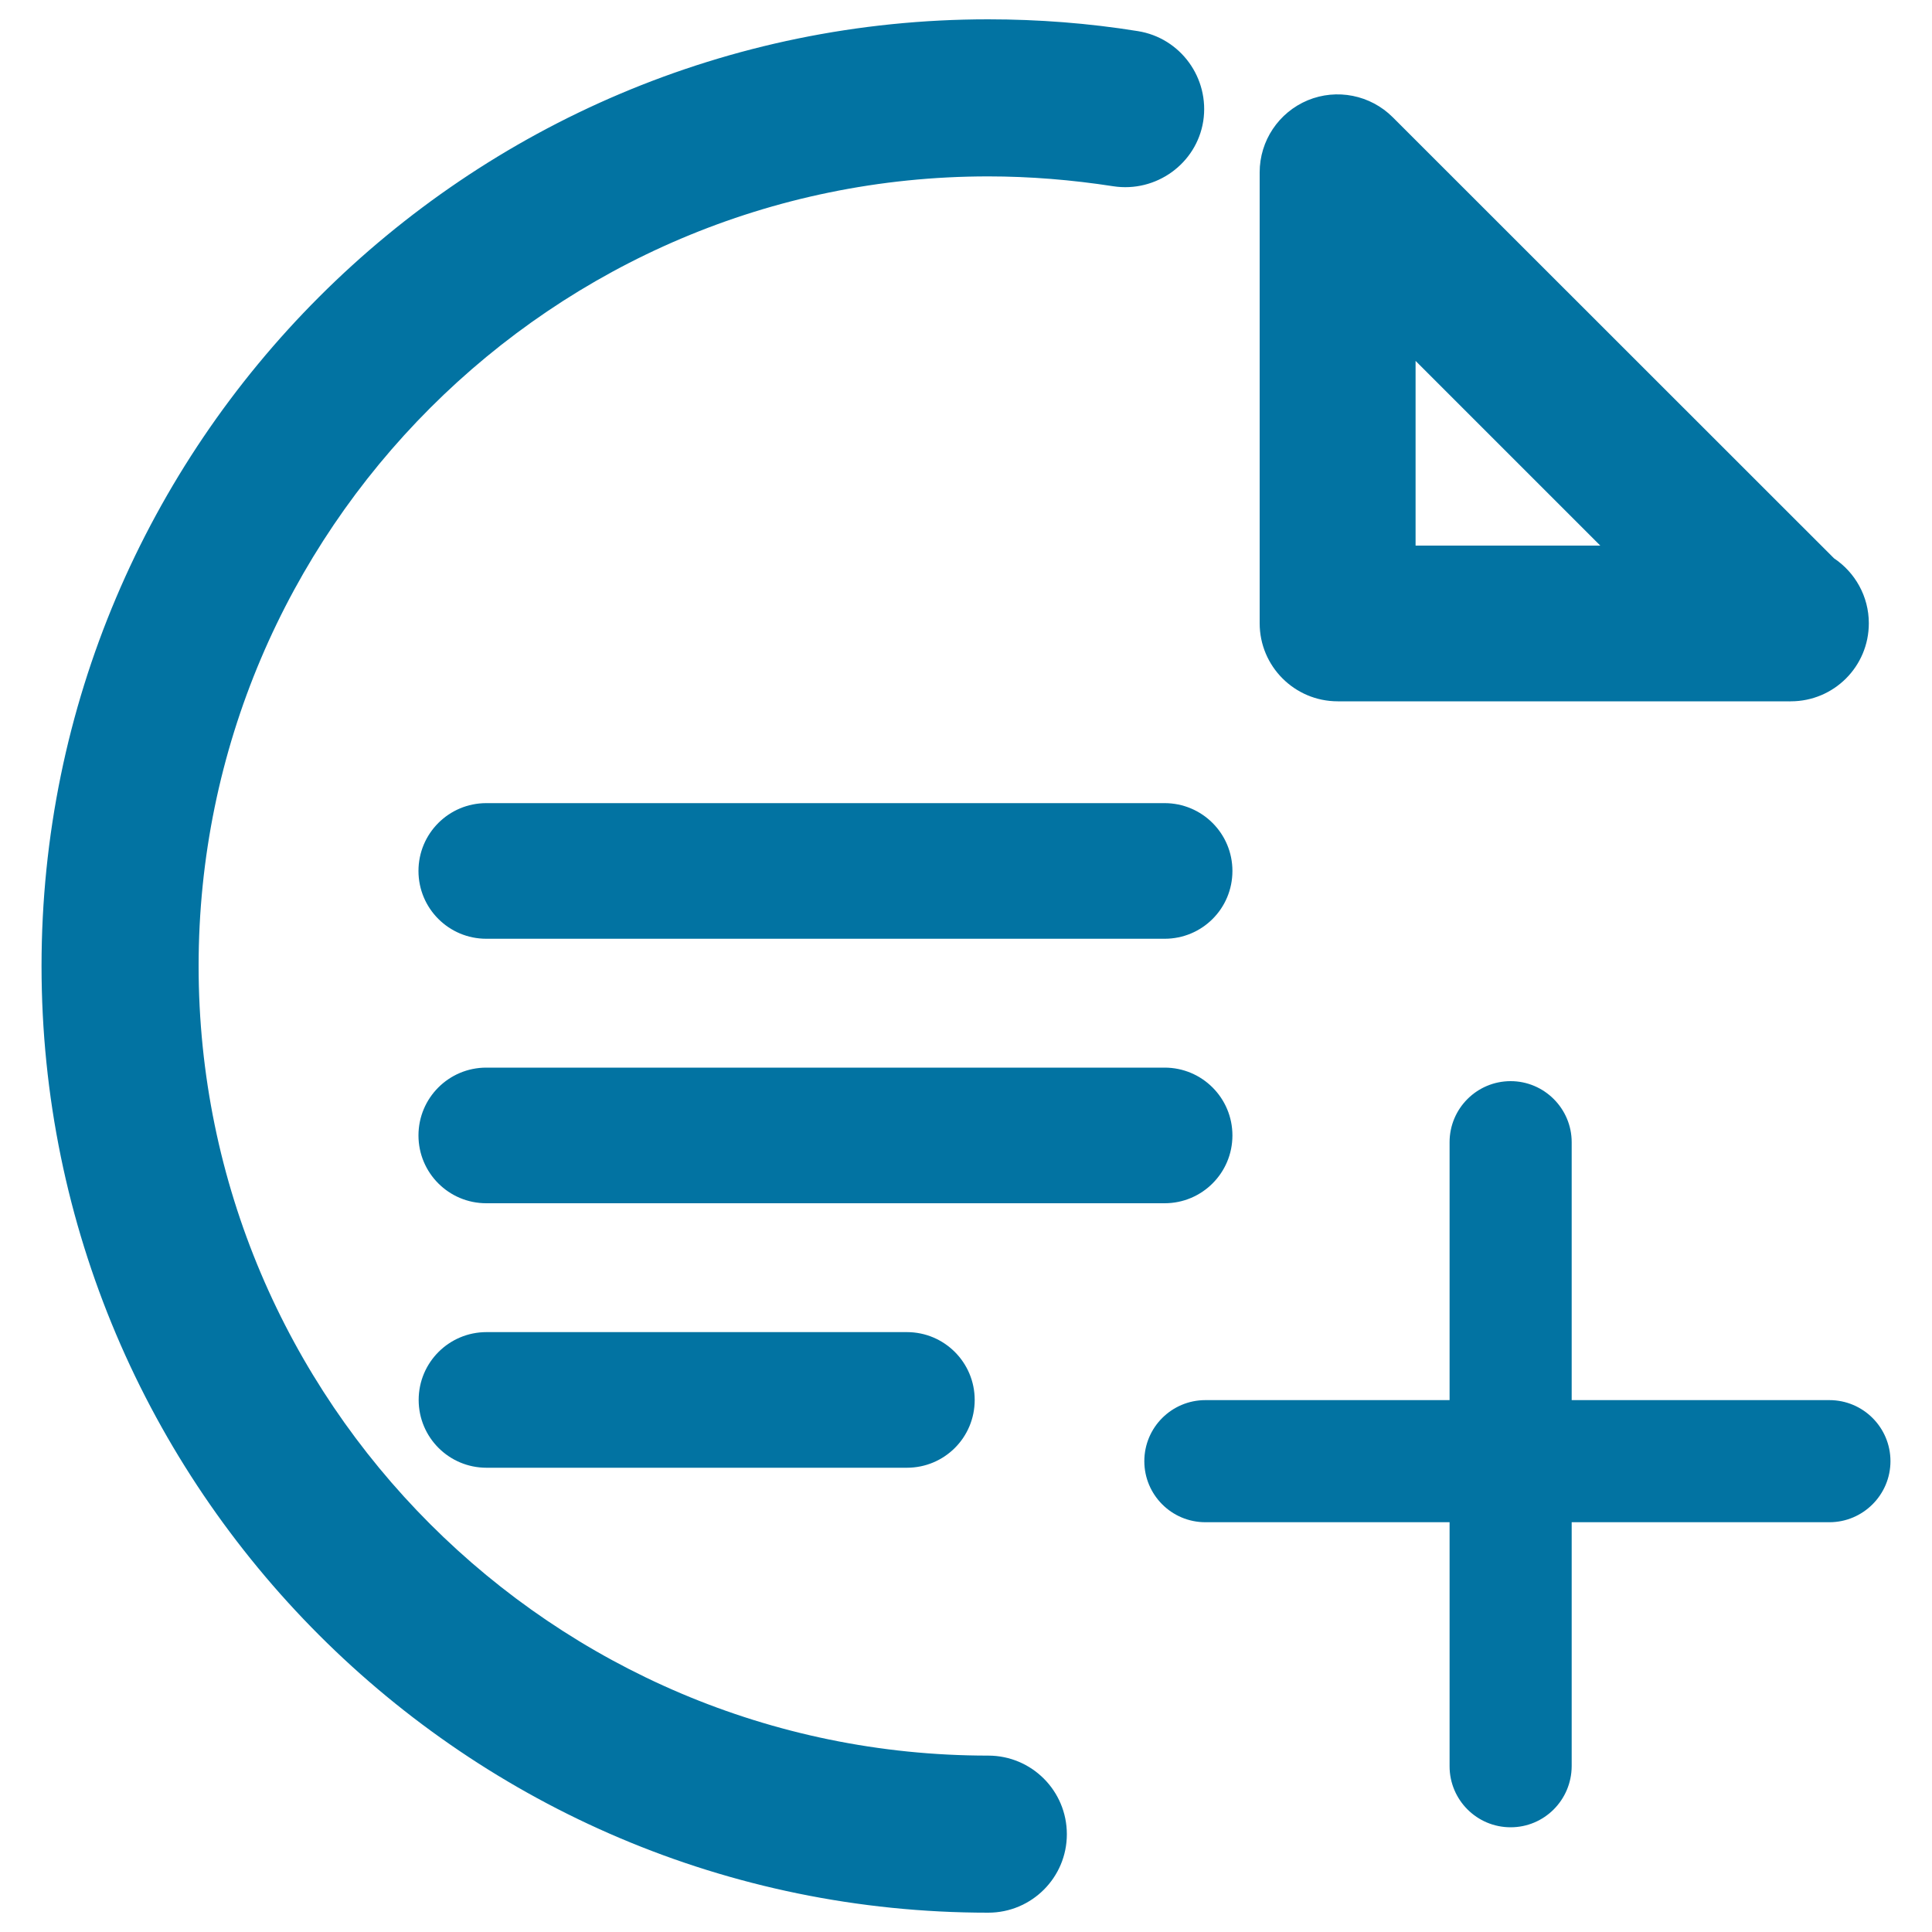<svg xmlns="http://www.w3.org/2000/svg" viewBox="0 0 1000 1000" style="fill:#0273a2">
<title>Doc New SVG icon</title>
<path d="M511.5,990c-270.2,0-490-219.8-490-490s219.8-490,490-490c25.9,0,52,2,77.4,6.1c22.2,3.5,37.3,24.4,33.9,46.6c-3.5,22.1-24.5,37.1-46.6,33.7c-21.3-3.3-43.1-5.1-64.7-5.1c-225.3,0-408.7,183.4-408.7,408.7c0,225.3,183.3,408.7,408.7,408.7c22.5,0,40.7,18.2,40.7,40.7C552.2,971.8,534,990,511.5,990z M926.9,363c-0.3,0-0.7,0.1-1.1,0H692.4c-22.3,0-40.4-18.1-40.4-40.4V89.2c0-16.3,9.8-31,24.9-37.3c15-6.2,32.4-2.8,44,8.8l228.4,228.3c10.8,7.2,18,19.6,18,33.6C967.3,345,949.2,363,926.9,363z M732.7,282.4h95.6l-95.6-95.6V282.4z M602.8,485.9H251.7c-19.4,0-35.1-15.7-35.1-35.1c0-19.4,15.7-35.1,35.1-35.1h351.1c19.4,0,35.1,15.7,35.1,35.1C637.9,470.3,622.2,485.9,602.8,485.9z M602.8,622.8H251.7c-19.4,0-35.1-15.7-35.1-35.1s15.7-35.1,35.1-35.1h351.1c19.4,0,35.1,15.7,35.1,35.1S622.2,622.8,602.8,622.8z M469.4,759.7H251.8c-19.4,0-35.1-15.7-35.1-35.1s15.7-35.1,35.1-35.1h217.6c19.4,0,35.1,15.7,35.1,35.1C504.5,744.1,488.8,759.7,469.4,759.7z M946.9,787.9h-323c-17.5,0-31.6-14.2-31.6-31.6c0-17.5,14.2-31.6,31.6-31.6h323c17.5,0,31.6,14.2,31.6,31.6C978.5,773.7,964.3,787.9,946.9,787.9z M781.9,945.8c-17.5,0-31.6-14.2-31.6-31.6v-323c0-17.5,14.2-31.6,31.6-31.6c17.4,0,31.6,14.2,31.6,31.6v323C813.4,931.7,799.3,945.8,781.9,945.8z"/>
</svg>